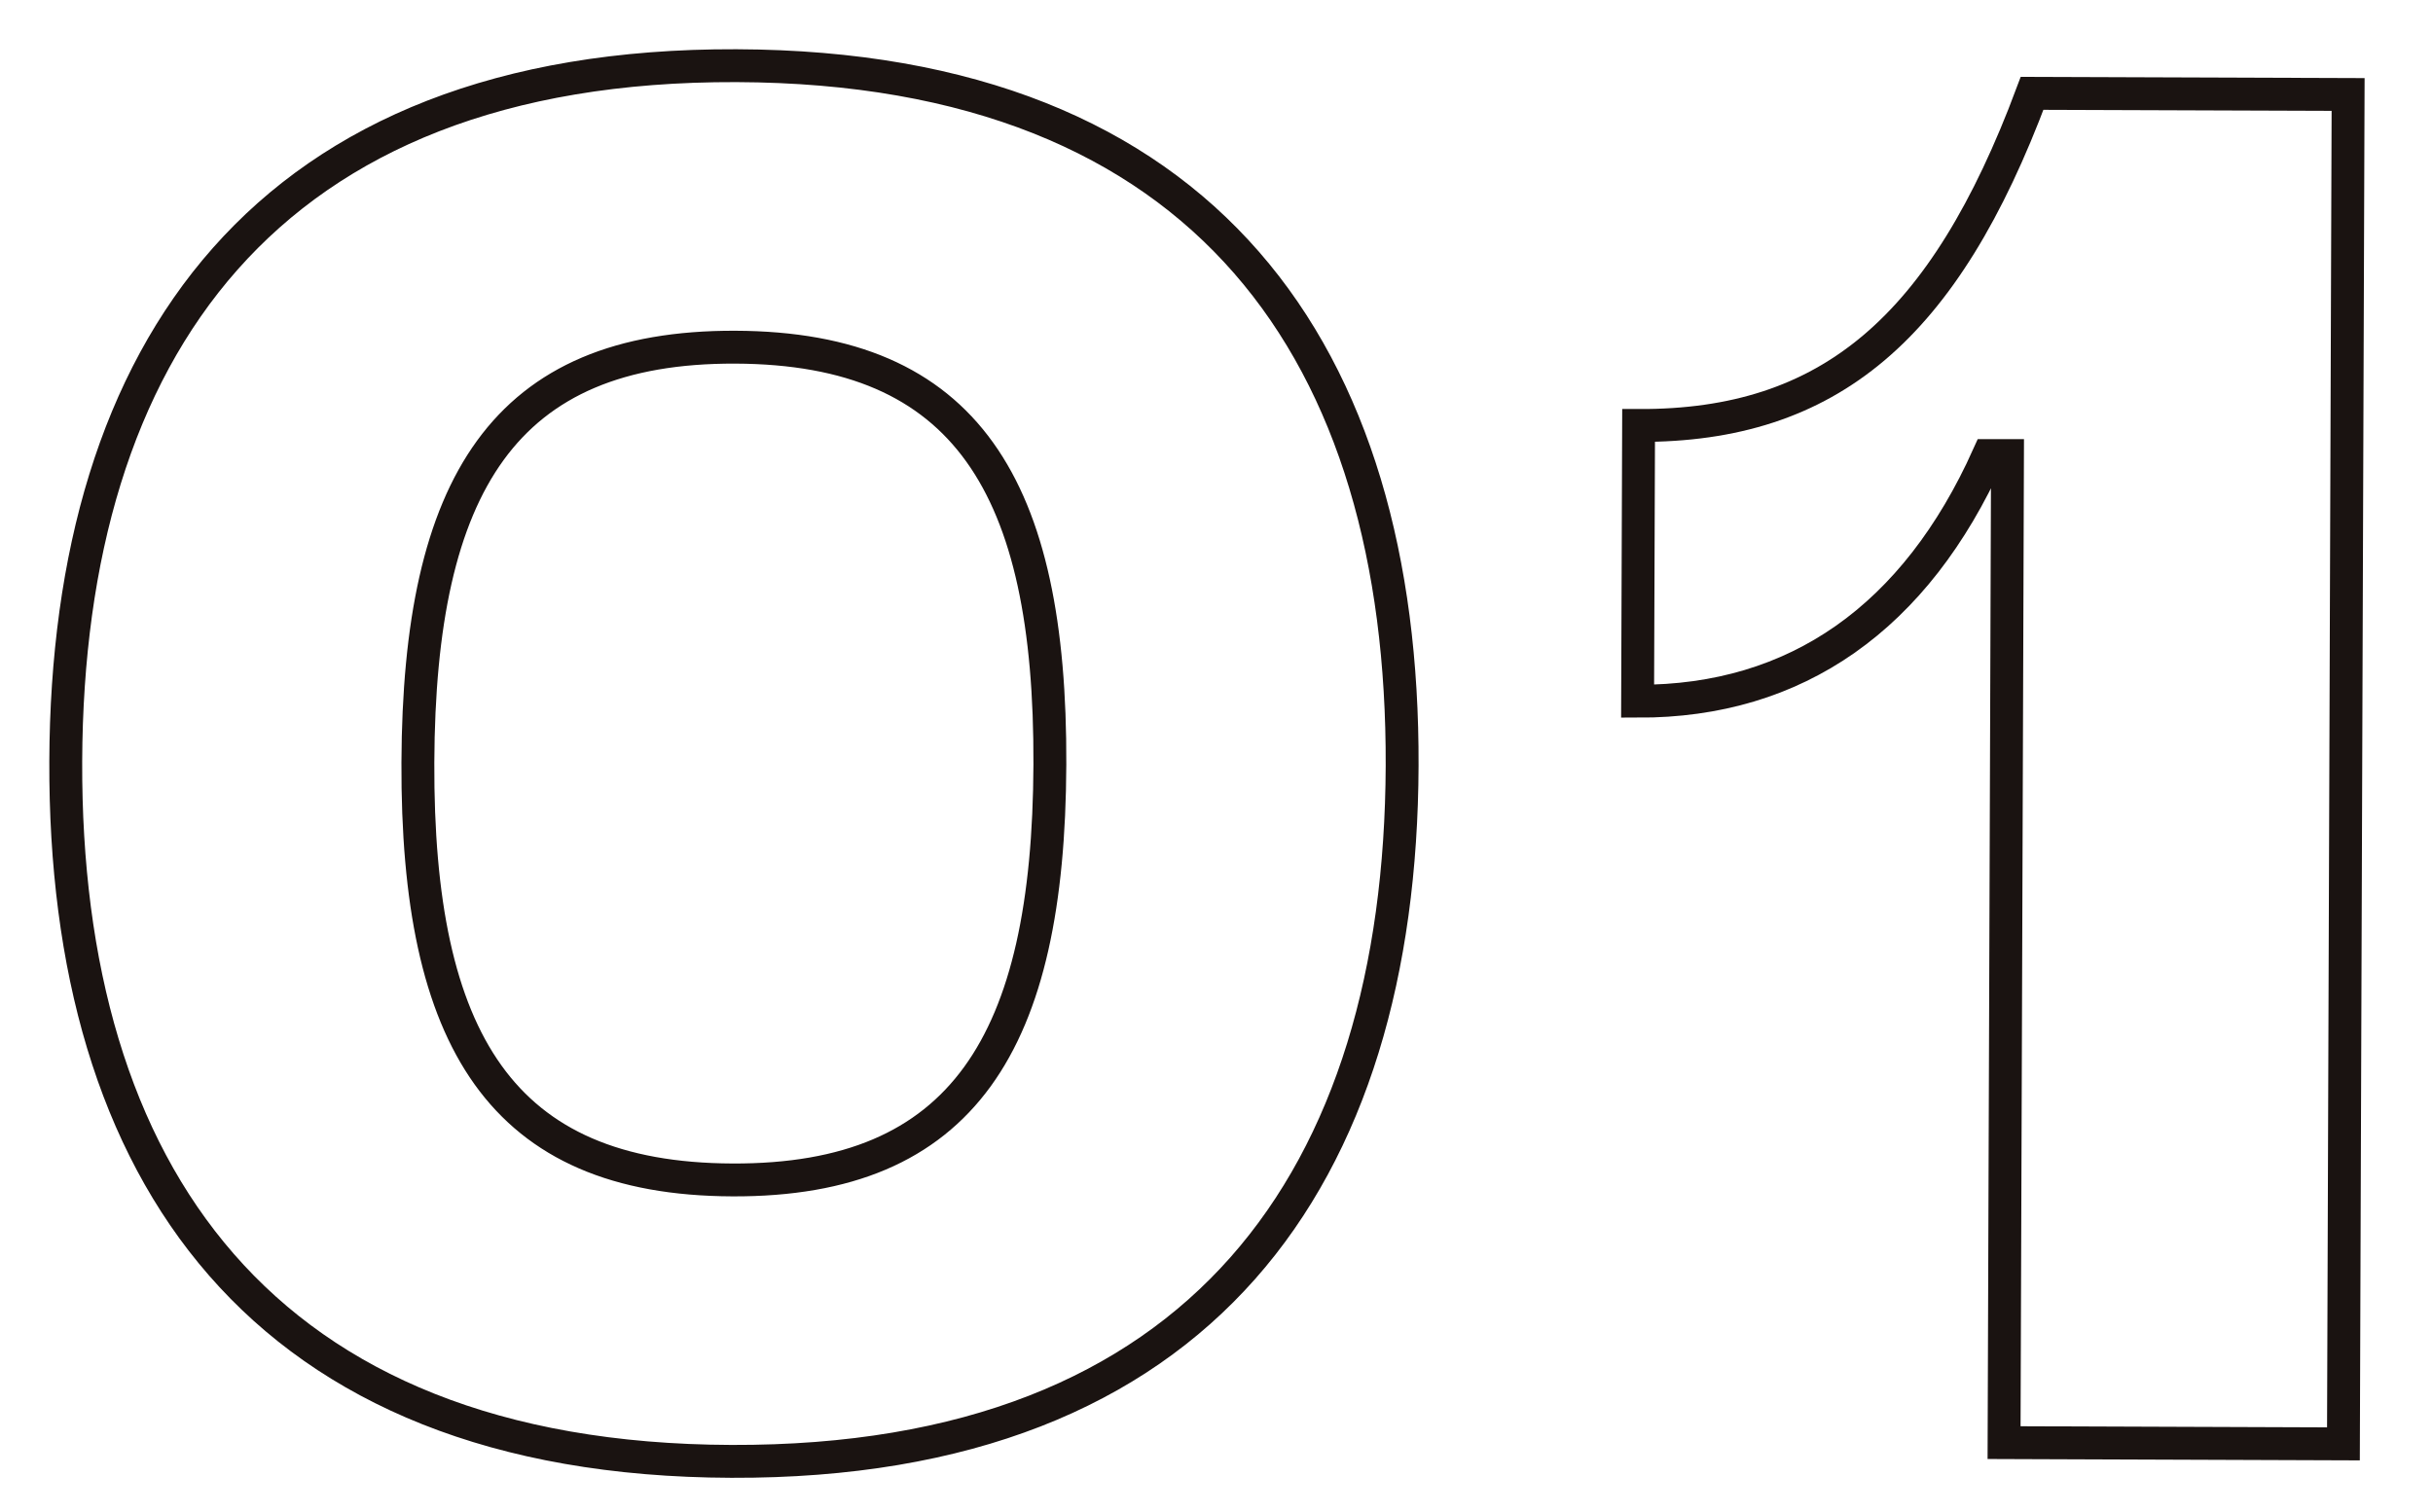<svg xmlns="http://www.w3.org/2000/svg" width="37" height="23" viewBox="0 0 37 23"><g transform="translate(-1000 -9878)"><g transform="translate(1001 9879)"><path d="M142.295,242.885c-3.515-.013-4.8-2.128-4.783-6.351s1.312-6.329,4.828-6.316,4.8,2.128,4.783,6.349S145.81,242.9,142.295,242.885Zm-.015,4.281c7.161.025,10.176-4.334,10.2-10.58s-2.964-10.625-10.123-10.65-10.176,4.334-10.2,10.58S135.119,247.142,142.28,247.166Z" transform="translate(-132.157 -225.937)" fill="none" stroke="#1a1311" stroke-miterlimit="10" stroke-width="0.5"/><path d="M154.167,246.75l5.161.019.071-20.526-4.806-.017c-1.335,3.573-3.082,5.062-5.984,5.052l-.015,4.194c2.418.007,4.229-1.275,5.334-3.736h.291Z" transform="translate(-124.69 -225.806)" fill="none" stroke="#1a1311" stroke-miterlimit="10" stroke-width="0.5"/></g><rect width="37" height="23" transform="translate(1000 9878)" fill="none"/></g></svg>